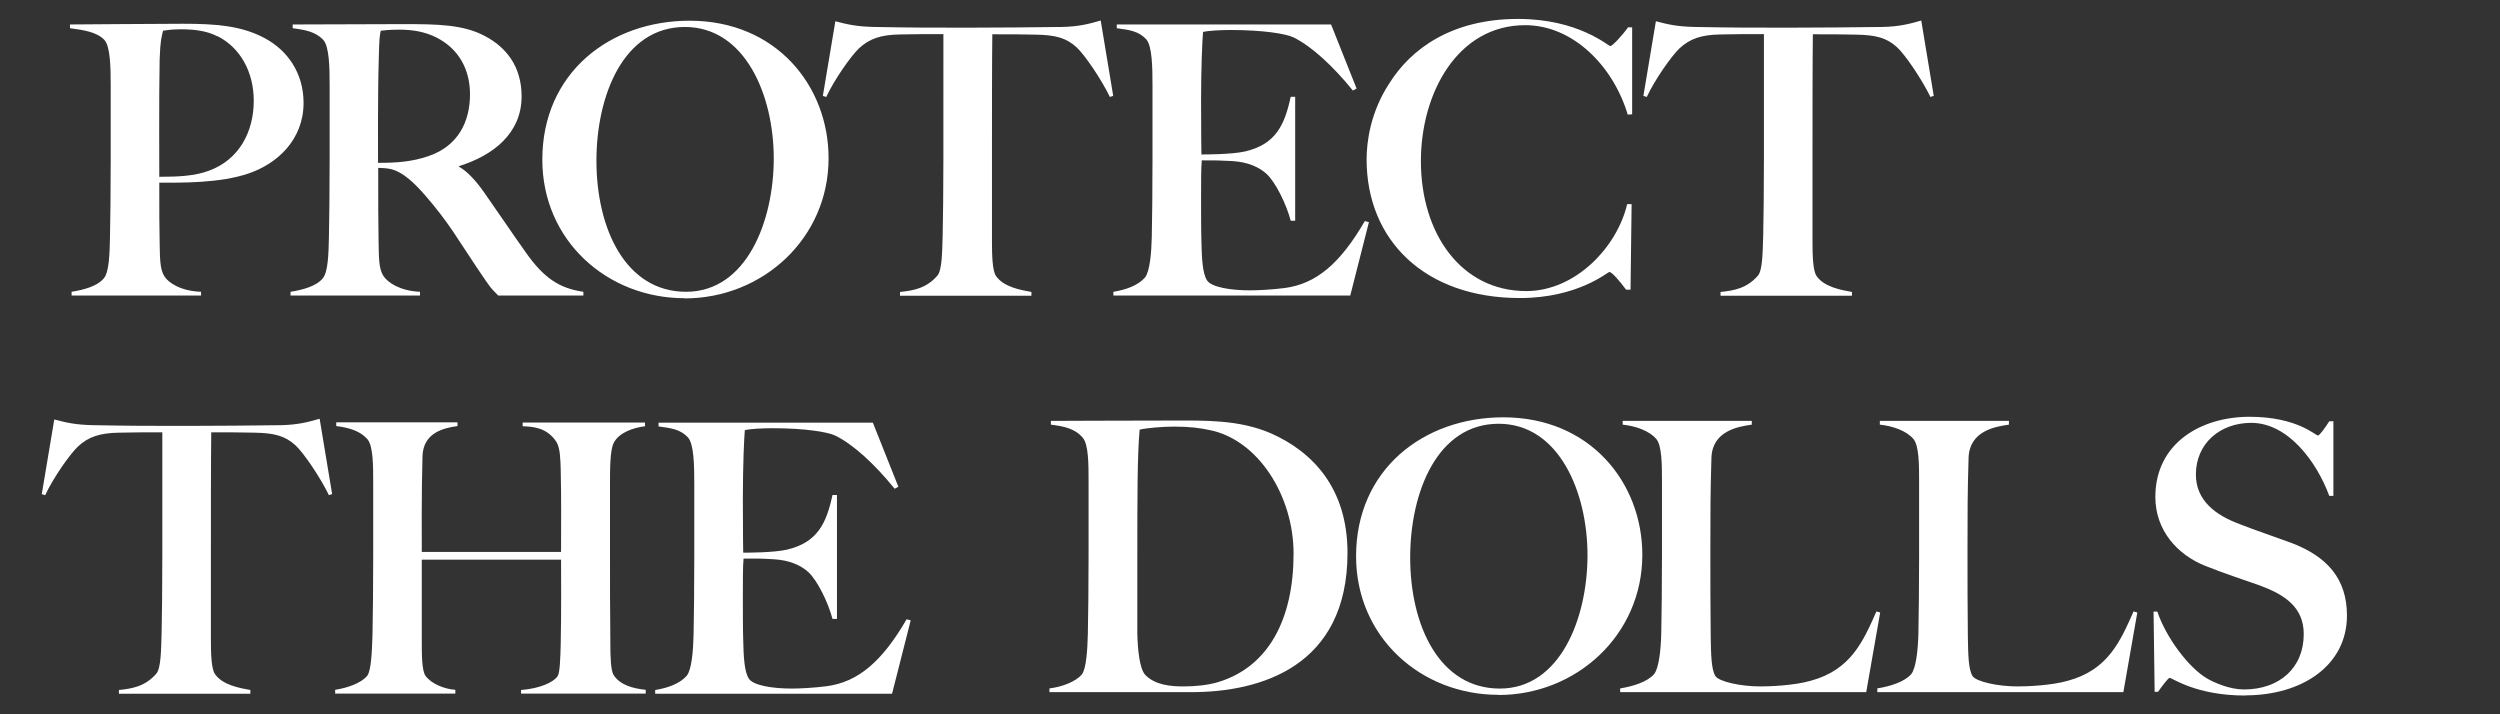 <?xml version="1.0" encoding="UTF-8"?> <svg xmlns="http://www.w3.org/2000/svg" id="Calque_1" data-name="Calque 1" viewBox="0 0 140 40"><rect x="0" y="0" width="140" height="40" fill="#333333" stroke="none"/><defs><style> .cls-1 { fill: #fff; } </style></defs><g><path class="cls-1" d="M13.96,9.7c-1.62.57-3.84.53-5.04.53,0,1.81,0,2.36.02,3.29.02.91,0,1.54.27,1.96.23.36.91.82,2.05.86v.21h-7.25v-.21c.67-.11,1.43-.3,1.81-.76.3-.36.32-1.41.34-2.32.02-.78.04-2.74.04-4.37v-4.11c0-1.01-.02-2.19-.36-2.55-.42-.44-1.16-.55-1.92-.65v-.21c.53,0,4.74-.04,6.31-.04,1.86,0,3.29.11,4.58.8,1.27.67,2.19,1.94,2.19,3.63,0,2.07-1.48,3.4-3.04,3.94ZM12.19,2.04c-.61-.32-1.33-.4-2.07-.4-.55,0-.82.06-.99.08-.08.38-.15.46-.19,1.62-.04,1.96-.02,6.14-.02,6.56,1.05,0,1.98-.04,2.78-.34,1.67-.61,2.51-2.15,2.51-3.92,0-1.62-.76-2.97-2.02-3.61Z"></path><path class="cls-1" d="M27.9,16.55c-.49-.51-.34-.3-1.22-1.6-1.05-1.56-1.52-2.45-2.87-4.01-.55-.63-1.24-1.33-1.96-1.48-.32-.06-.42-.04-.67-.06,0,1.81,0,3.16.02,4.09.02.91,0,1.54.27,1.96.23.36.91.84,2.05.89v.21h-7.25v-.21c.7-.11,1.46-.32,1.81-.76.3-.36.32-1.41.34-2.32.02-.78.04-2.74.04-4.37v-4.11c0-1.01-.02-2.19-.36-2.55-.42-.44-.95-.55-1.71-.65v-.21c.44,0,4.68-.02,6.2-.02,1.88,0,3.33.02,4.53.65,1.22.63,2.09,1.71,2.09,3.4,0,2.07-1.6,3.31-3.5,3.9v.04c.46.25.95.8,1.37,1.39.74,1.05,1.67,2.43,2.34,3.37,1.03,1.48,1.92,2.05,3.25,2.24v.21s-4.77,0-4.77,0ZM24.44,2.1c-.63-.32-1.33-.44-2.07-.44-.55,0-.89.04-1.05.06-.06.34-.08.36-.11,1.62-.06,1.96-.04,5.34-.04,5.78,1.05,0,1.9-.06,2.83-.38,1.67-.57,2.32-1.94,2.32-3.46,0-1.39-.63-2.55-1.88-3.18Z"></path><path class="cls-1" d="M38.34,16.7c-4.34,0-7.97-3.23-7.97-7.76,0-4.85,3.77-7.78,8.25-7.78,4.85,0,7.78,3.65,7.78,7.7,0,4.49-3.69,7.85-8.06,7.85h0ZM38.36,1.51c-3.46,0-4.96,3.86-4.96,7.49,0,3.82,1.64,7.34,5.02,7.34s4.91-3.94,4.91-7.47-1.6-7.36-4.98-7.36h0Z"></path><path class="cls-1" d="M62.16,5.44c-.49-1.01-1.41-2.36-1.86-2.78-.59-.55-1.22-.7-2.28-.72-1.08-.02-1.2-.02-2.45-.02-.02,1.43-.02,4.68-.02,6.9v4.68c0,.78.02,1.67.23,1.96.42.61,1.37.78,1.98.89v.21h-7.36v-.21c.74-.08,1.46-.19,2.09-.91.27-.3.27-1.35.3-2.26.02-.78.04-2.68.04-4.28V1.91c-1.2,0-1.37,0-2.45.02-1.05.02-1.69.23-2.28.78-.44.42-1.37,1.73-1.83,2.72l-.19-.06.7-4.18c.65.17,1.16.3,2.19.32,2.13.04,3.16.04,5.25.04s3.12-.02,5.25-.04c.93-.02,1.52-.17,2.17-.36l.7,4.22-.19.06h0Z"></path><path class="cls-1" d="M75.61,16.55h-13.26v-.21c.7-.11,1.39-.36,1.77-.8.27-.34.36-1.37.38-2.28.02-.78.04-2.74.04-4.37v-4.11c0-1.01-.02-2.24-.36-2.59-.42-.44-.89-.51-1.64-.61v-.21h12l1.43,3.59-.21.11c-1.14-1.41-2.34-2.49-3.31-2.97-.42-.21-1.71-.42-3.54-.42-.59,0-1.27.04-1.54.11-.04.44-.11,1.98-.11,3.84,0,2.13.02,2.87.02,3.02.25,0,1.71,0,2.45-.17,1.71-.4,2.21-1.48,2.55-3.06h.25v6.94h-.25c-.23-.89-.84-2.15-1.35-2.62-.44-.4-1.08-.67-1.92-.72-.84-.04-.82-.04-1.71-.04-.04.38-.04,1.22-.04,2.05,0,.76,0,1.96.02,2.51.02.91.06,1.79.32,2.17s1.33.55,2.4.55c.46,0,1.24-.04,1.94-.13,1.75-.23,3.1-1.35,4.49-3.75l.23.06-1.05,4.13h0Z"></path><path class="cls-1" d="M91.15,6.41c-.8-2.68-3.04-5-5.74-5-3.8,0-5.84,3.82-5.84,7.61,0,4.07,2.26,7.28,5.9,7.28,2.78,0,5.1-2.49,5.65-4.87h.25l-.06,4.79h-.25c-.36-.49-.8-.99-.93-.99-.11,0-1.75,1.46-5.02,1.46-5.31,0-8.58-3.23-8.58-7.76,0-.99.21-2.64,1.27-4.26,1.2-1.92,3.48-3.61,7.21-3.61,3.4,0,5.04,1.52,5.17,1.52.11,0,.65-.57.99-1.05h.23v4.87l-.25.02h0Z"></path><path class="cls-1" d="M108.11,5.44c-.49-1.01-1.41-2.36-1.86-2.78-.59-.55-1.22-.7-2.28-.72-1.08-.02-1.2-.02-2.45-.02-.02,1.43-.02,4.68-.02,6.9v4.68c0,.78.02,1.67.23,1.96.42.61,1.37.78,1.98.89v.21h-7.36v-.21c.74-.08,1.46-.19,2.09-.91.27-.3.27-1.35.3-2.26.02-.78.04-2.68.04-4.28V1.91c-1.2,0-1.37,0-2.45.02-1.05.02-1.69.23-2.28.78-.44.42-1.37,1.73-1.83,2.72l-.19-.06.7-4.18c.65.17,1.16.3,2.19.32,2.13.04,3.16.04,5.25.04s3.12-.02,5.25-.04c.93-.02,1.52-.17,2.17-.36l.7,4.22-.19.06h0Z"></path></g><g><path class="cls-1" d="M18.42,27.73c-.49-1.01-1.41-2.36-1.86-2.78-.59-.55-1.22-.7-2.28-.72-1.08-.02-1.2-.02-2.45-.02-.02,1.43-.02,4.68-.02,6.9v4.68c0,.78.02,1.67.23,1.96.42.61,1.37.78,1.98.89v.21h-7.36v-.21c.74-.08,1.46-.19,2.09-.91.27-.3.27-1.35.3-2.26.02-.78.04-2.68.04-4.28v-6.98c-1.2,0-1.37,0-2.45.02-1.05.02-1.69.23-2.28.78-.44.42-1.37,1.73-1.83,2.72l-.19-.06.7-4.18c.65.17,1.16.3,2.19.32,2.13.04,3.16.04,5.25.04s3.12-.02,5.25-.04c.93-.02,1.52-.17,2.17-.36l.7,4.22-.19.06h0Z"></path><path class="cls-1" d="M29.18,38.85v-.21c1.03-.08,1.81-.42,2.05-.78.13-.19.15-1.08.17-1.75.04-1.83.02-4.18.02-4.77h-7.8v4.53c0,.78,0,1.69.21,1.98.34.46,1.08.74,1.67.78v.21h-6.73v-.21c.7-.11,1.46-.38,1.79-.78.23-.27.27-1.39.3-2.3.02-.78.04-2.8.04-4.37v-4.11c0-.99,0-2.09-.32-2.47-.4-.46-1.01-.65-1.75-.74v-.21h6.79v.21c-.8.11-1.92.38-1.96,1.69-.06,1.96-.04,4.81-.04,5.36h7.8c0-1.81.02-2.8-.02-4.64-.02-.53-.02-1.18-.25-1.54-.51-.76-1.24-.84-1.88-.86v-.21h6.85v.21c-.67.08-1.46.36-1.75.93-.21.4-.21,1.48-.21,2.32v3.61c0,2.05,0,3.21.02,5.25,0,.8.02,1.58.19,1.83.36.55,1.05.74,1.79.82v.21h-6.98Z"></path><path class="cls-1" d="M49.95,38.85h-13.26v-.21c.7-.11,1.39-.36,1.77-.8.27-.34.36-1.37.38-2.28.02-.78.04-2.74.04-4.37v-4.11c0-1.01-.02-2.24-.36-2.59-.42-.44-.89-.51-1.64-.61v-.21h12l1.43,3.59-.21.11c-1.14-1.41-2.34-2.49-3.31-2.97-.42-.21-1.71-.42-3.54-.42-.59,0-1.27.04-1.54.11-.04.44-.11,1.98-.11,3.84,0,2.13.02,2.87.02,3.02.25,0,1.71,0,2.45-.17,1.71-.4,2.21-1.48,2.55-3.06h.25v6.94h-.25c-.23-.89-.84-2.15-1.35-2.62-.44-.4-1.08-.67-1.92-.72s-.82-.04-1.71-.04c-.04.38-.04,1.22-.04,2.05,0,.76,0,1.96.02,2.51.02.91.06,1.79.32,2.17.25.38,1.33.55,2.4.55.46,0,1.24-.04,1.94-.13,1.75-.23,3.1-1.35,4.49-3.75l.23.06-1.05,4.13h0Z"></path></g><g><path class="cls-1" d="M66.72,38.76h-7.95v-.21c.7-.08,1.48-.38,1.81-.78.25-.3.32-1.39.34-2.3.02-.78.04-2.74.04-4.37v-4.11c0-.99,0-2.09-.32-2.47-.42-.51-1.05-.65-1.79-.74v-.21c1.16,0,3.69-.02,6.83-.02,1.75,0,3.71-.06,5.5.72,2.32,1.03,4.28,3.06,4.28,6.69,0,6.37-4.87,7.8-8.75,7.8ZM67.72,24.08c-.51-.11-1.08-.19-1.98-.19-.67,0-1.54.08-1.92.17-.13,1.37-.13,3.84-.13,7.17v4.26c.02.8.11,1.94.44,2.3.55.57,1.41.65,2.13.65.63,0,1.37-.06,1.98-.25,2.8-.86,4.2-3.52,4.2-7.19,0-3.25-2-6.39-4.72-6.92Z"></path><path class="cls-1" d="M83.91,38.91c-4.34,0-7.97-3.23-7.97-7.76,0-4.85,3.77-7.78,8.25-7.78,4.85,0,7.78,3.65,7.78,7.7,0,4.49-3.69,7.85-8.06,7.85h0ZM83.93,23.73c-3.46,0-4.96,3.86-4.96,7.49,0,3.82,1.64,7.34,5.02,7.34s4.91-3.94,4.91-7.47-1.6-7.36-4.98-7.36Z"></path><path class="cls-1" d="M104.52,38.76h-13.79v-.21c.7-.11,1.52-.36,1.9-.8.27-.34.38-1.37.4-2.28.02-.78.04-2.8.04-4.37v-4.09c0-.99,0-2.05-.32-2.43-.4-.46-1.14-.72-1.88-.8v-.21h7.23v.21c-.76.11-2.21.34-2.26,1.86-.06,1.96-.06,3.1-.06,5.19,0,1.92,0,2.93.02,4.85.02.91.02,1.81.27,2.19.21.3,1.39.57,2.51.57.46,0,1.86-.04,2.83-.32,2.24-.61,2.93-2.21,3.67-3.88l.21.06-.78,4.45h0Z"></path><path class="cls-1" d="M118.92,38.76h-13.79v-.21c.7-.11,1.52-.36,1.9-.8.27-.34.38-1.37.4-2.28.02-.78.04-2.8.04-4.37v-4.09c0-.99,0-2.05-.32-2.43-.4-.46-1.14-.72-1.88-.8v-.21h7.23v.21c-.76.11-2.21.34-2.26,1.86-.06,1.96-.06,3.1-.06,5.19,0,1.92,0,2.93.02,4.85.02.91.02,1.81.27,2.19.21.3,1.39.57,2.51.57.46,0,1.86-.04,2.83-.32,2.24-.61,2.93-2.21,3.67-3.88l.21.06-.78,4.45h0Z"></path><path class="cls-1" d="M125.74,38.95c-2.78,0-4.09-.99-4.24-.99-.08,0-.42.46-.65.78h-.19l-.06-4.49h.21c.51,1.5,1.77,3.14,2.76,3.73.46.27,1.31.63,2.09.63,1.98,0,3.35-1.2,3.35-3.1,0-1.52-1.08-2.21-2.45-2.72-1.12-.4-1.88-.63-3.06-1.1-1.58-.63-2.8-2-2.8-3.86,0-3.04,2.59-4.49,5.27-4.49s3.69,1.05,3.84,1.05c.08,0,.42-.46.63-.8h.23v4.18h-.23c-.7-1.9-2.3-4.09-4.37-4.09-1.75,0-3.1,1.16-3.1,2.89,0,1.46,1.1,2.28,2.45,2.78.97.38,1.86.67,2.89,1.05,2,.76,3.12,2,3.12,4.07,0,2.78-2.49,4.47-5.69,4.47Z"></path></g></svg> 